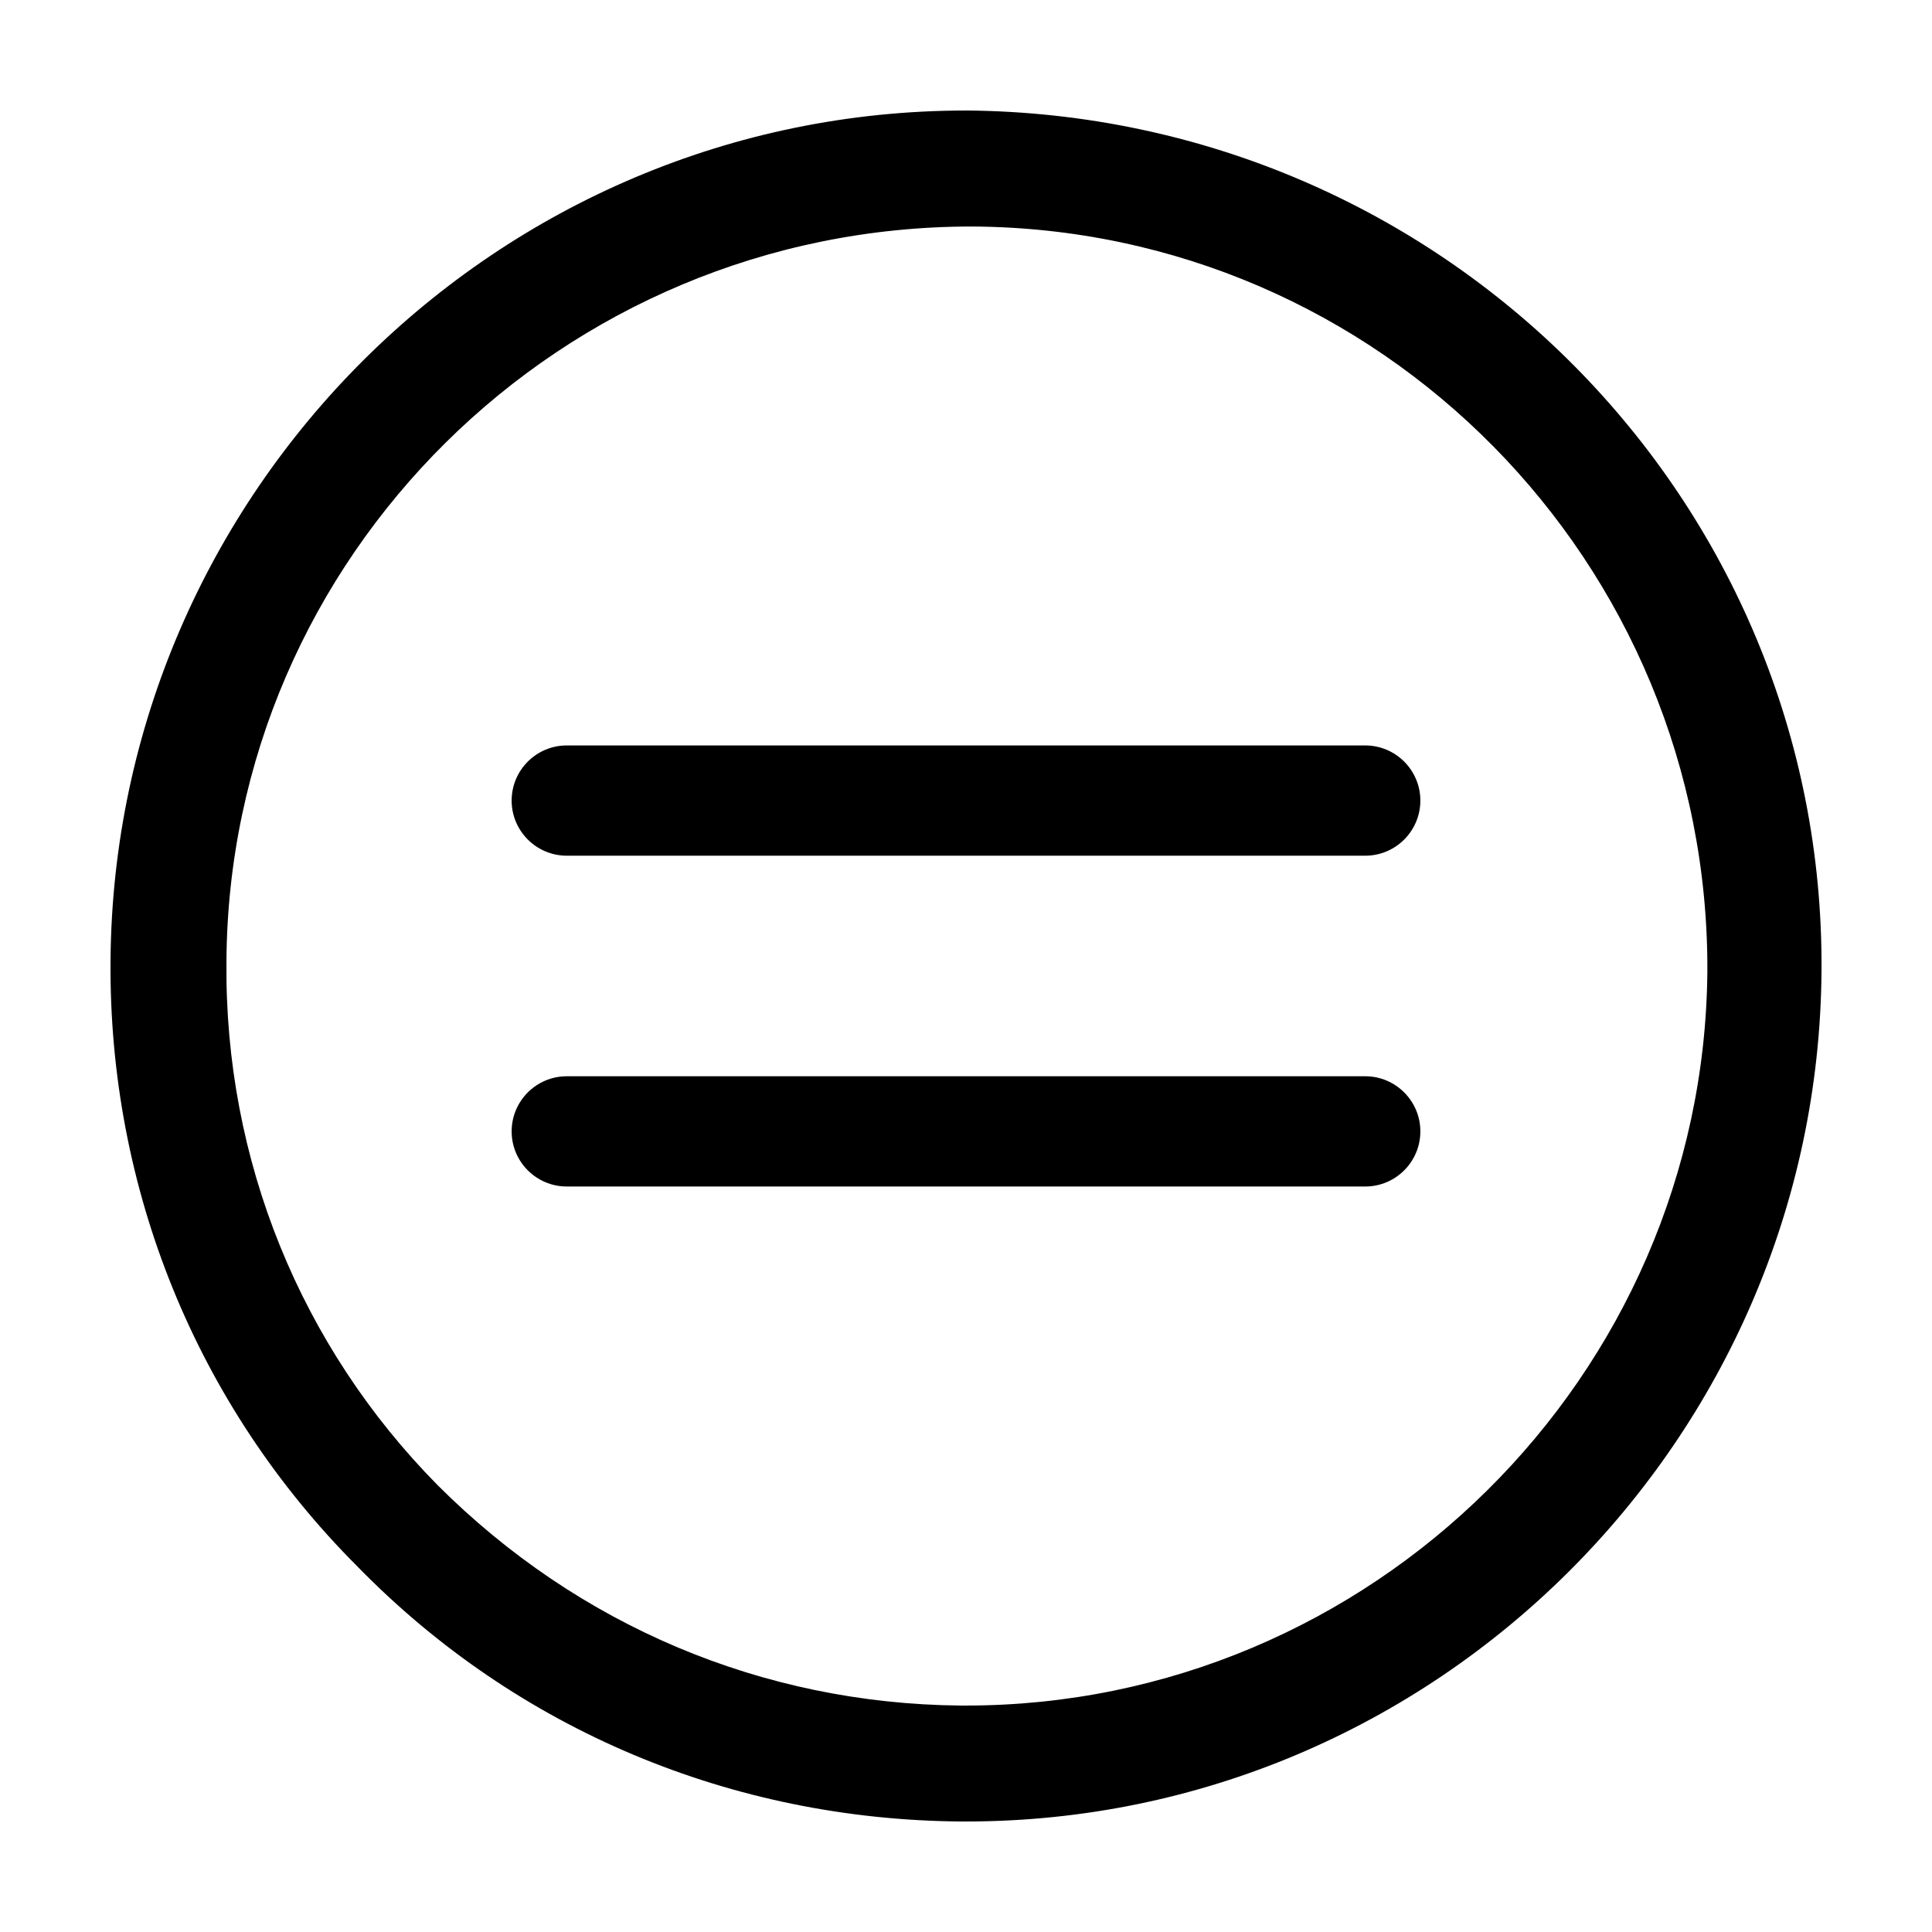 <?xml version="1.0" encoding="UTF-8"?>
<!-- Uploaded to: ICON Repo, www.iconrepo.com, Generator: ICON Repo Mixer Tools -->
<svg fill="#000000" width="800px" height="800px" version="1.1" viewBox="144 144 512 512" xmlns="http://www.w3.org/2000/svg">
 <g>
  <path d="m400 173.29c-124.44 0-225.71 101.27-226.71 225.2-0.504 60.457 22.672 117.89 65.496 160.71 42.32 43.328 99.25 67.008 159.71 67.512h1.512c124.44 0 225.71-101.27 226.71-225.2 1.004-124.95-100.26-227.22-226.71-228.23zm0 422.7h-1.512c-52.395-0.504-101.27-21.16-138.55-58.441-36.277-36.777-56.43-86.152-55.926-138.55 0.504-107.31 88.672-194.97 197.49-194.97 108.32 0.504 195.48 89.176 194.97 197.49-1.004 107.31-89.172 194.47-196.48 194.47z"/>
  <path d="m505.8 429.22h-211.6c-8.062 0-14.609 6.551-14.609 14.609 0 8.062 6.551 14.609 14.609 14.609h211.6c8.062 0 14.609-6.551 14.609-14.609s-6.551-14.609-14.613-14.609z"/>
  <path d="m505.8 341.55h-211.6c-8.062 0-14.609 6.551-14.609 14.609 0 8.062 6.551 14.609 14.609 14.609h211.6c8.062 0 14.609-6.551 14.609-14.609 0-8.059-6.551-14.609-14.613-14.609z"/>
 </g>
</svg>